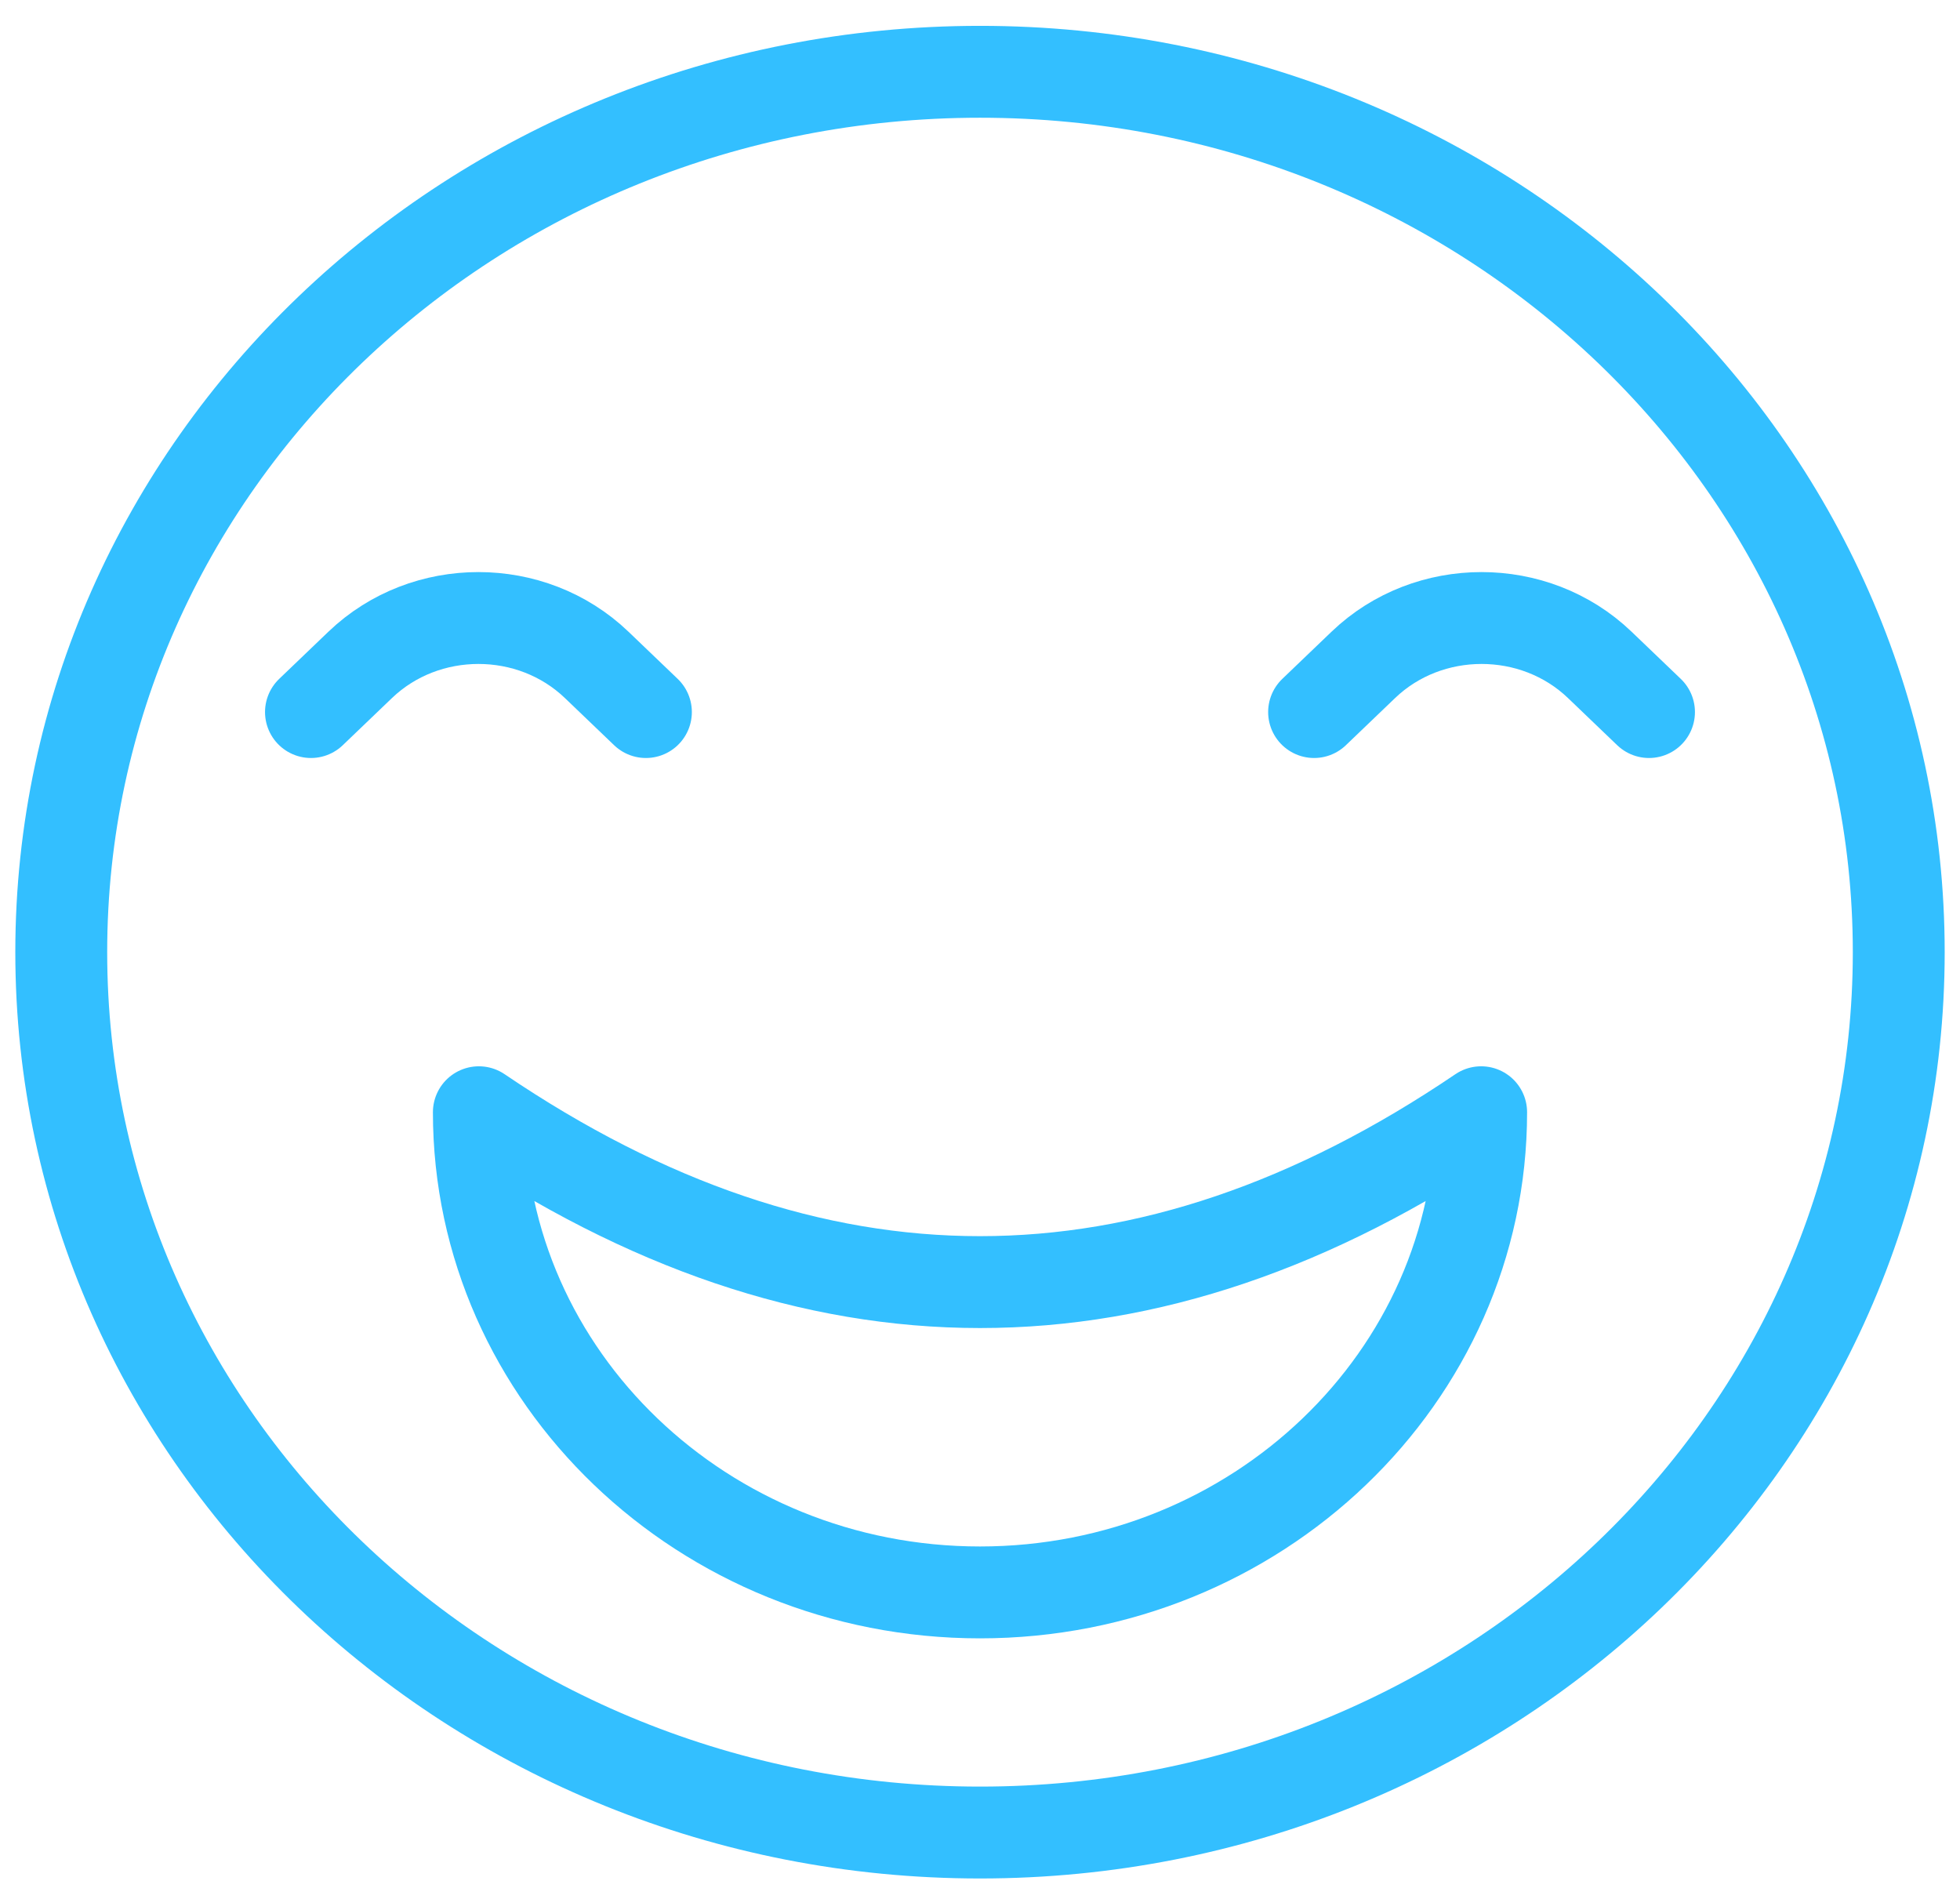 <svg width="64" height="62" viewBox="0 0 64 62" fill="none" xmlns="http://www.w3.org/2000/svg">
<path d="M32 59.833C48.569 59.833 62 46.964 62 31.088C62 15.213 48.569 2.344 32 2.344C15.431 2.344 2 15.213 2 31.088C2 46.964 15.431 59.833 32 59.833Z" stroke="#33BFFF" stroke-width="3" stroke-linecap="round" stroke-linejoin="round"/>
<path d="M48.364 36.315C48.364 44.964 41.027 51.993 32 51.993C22.973 51.993 15.636 44.964 15.636 36.315C26.545 43.71 37.454 43.71 48.364 36.315Z" stroke="#33BFFF" stroke-width="3" stroke-linecap="round" stroke-linejoin="round"/>
<path d="M21.091 23.249L19.482 21.707C17.354 19.669 13.891 19.669 11.763 21.707L10.154 23.249" stroke="#33BFFF" stroke-width="3" stroke-linecap="round" stroke-linejoin="round"/>
<path d="M42.909 23.249L44.518 21.707C46.645 19.669 50.109 19.669 52.236 21.707L53.845 23.249" stroke="#33BFFF" stroke-width="3" stroke-linecap="round" stroke-linejoin="round"/>
</svg>

